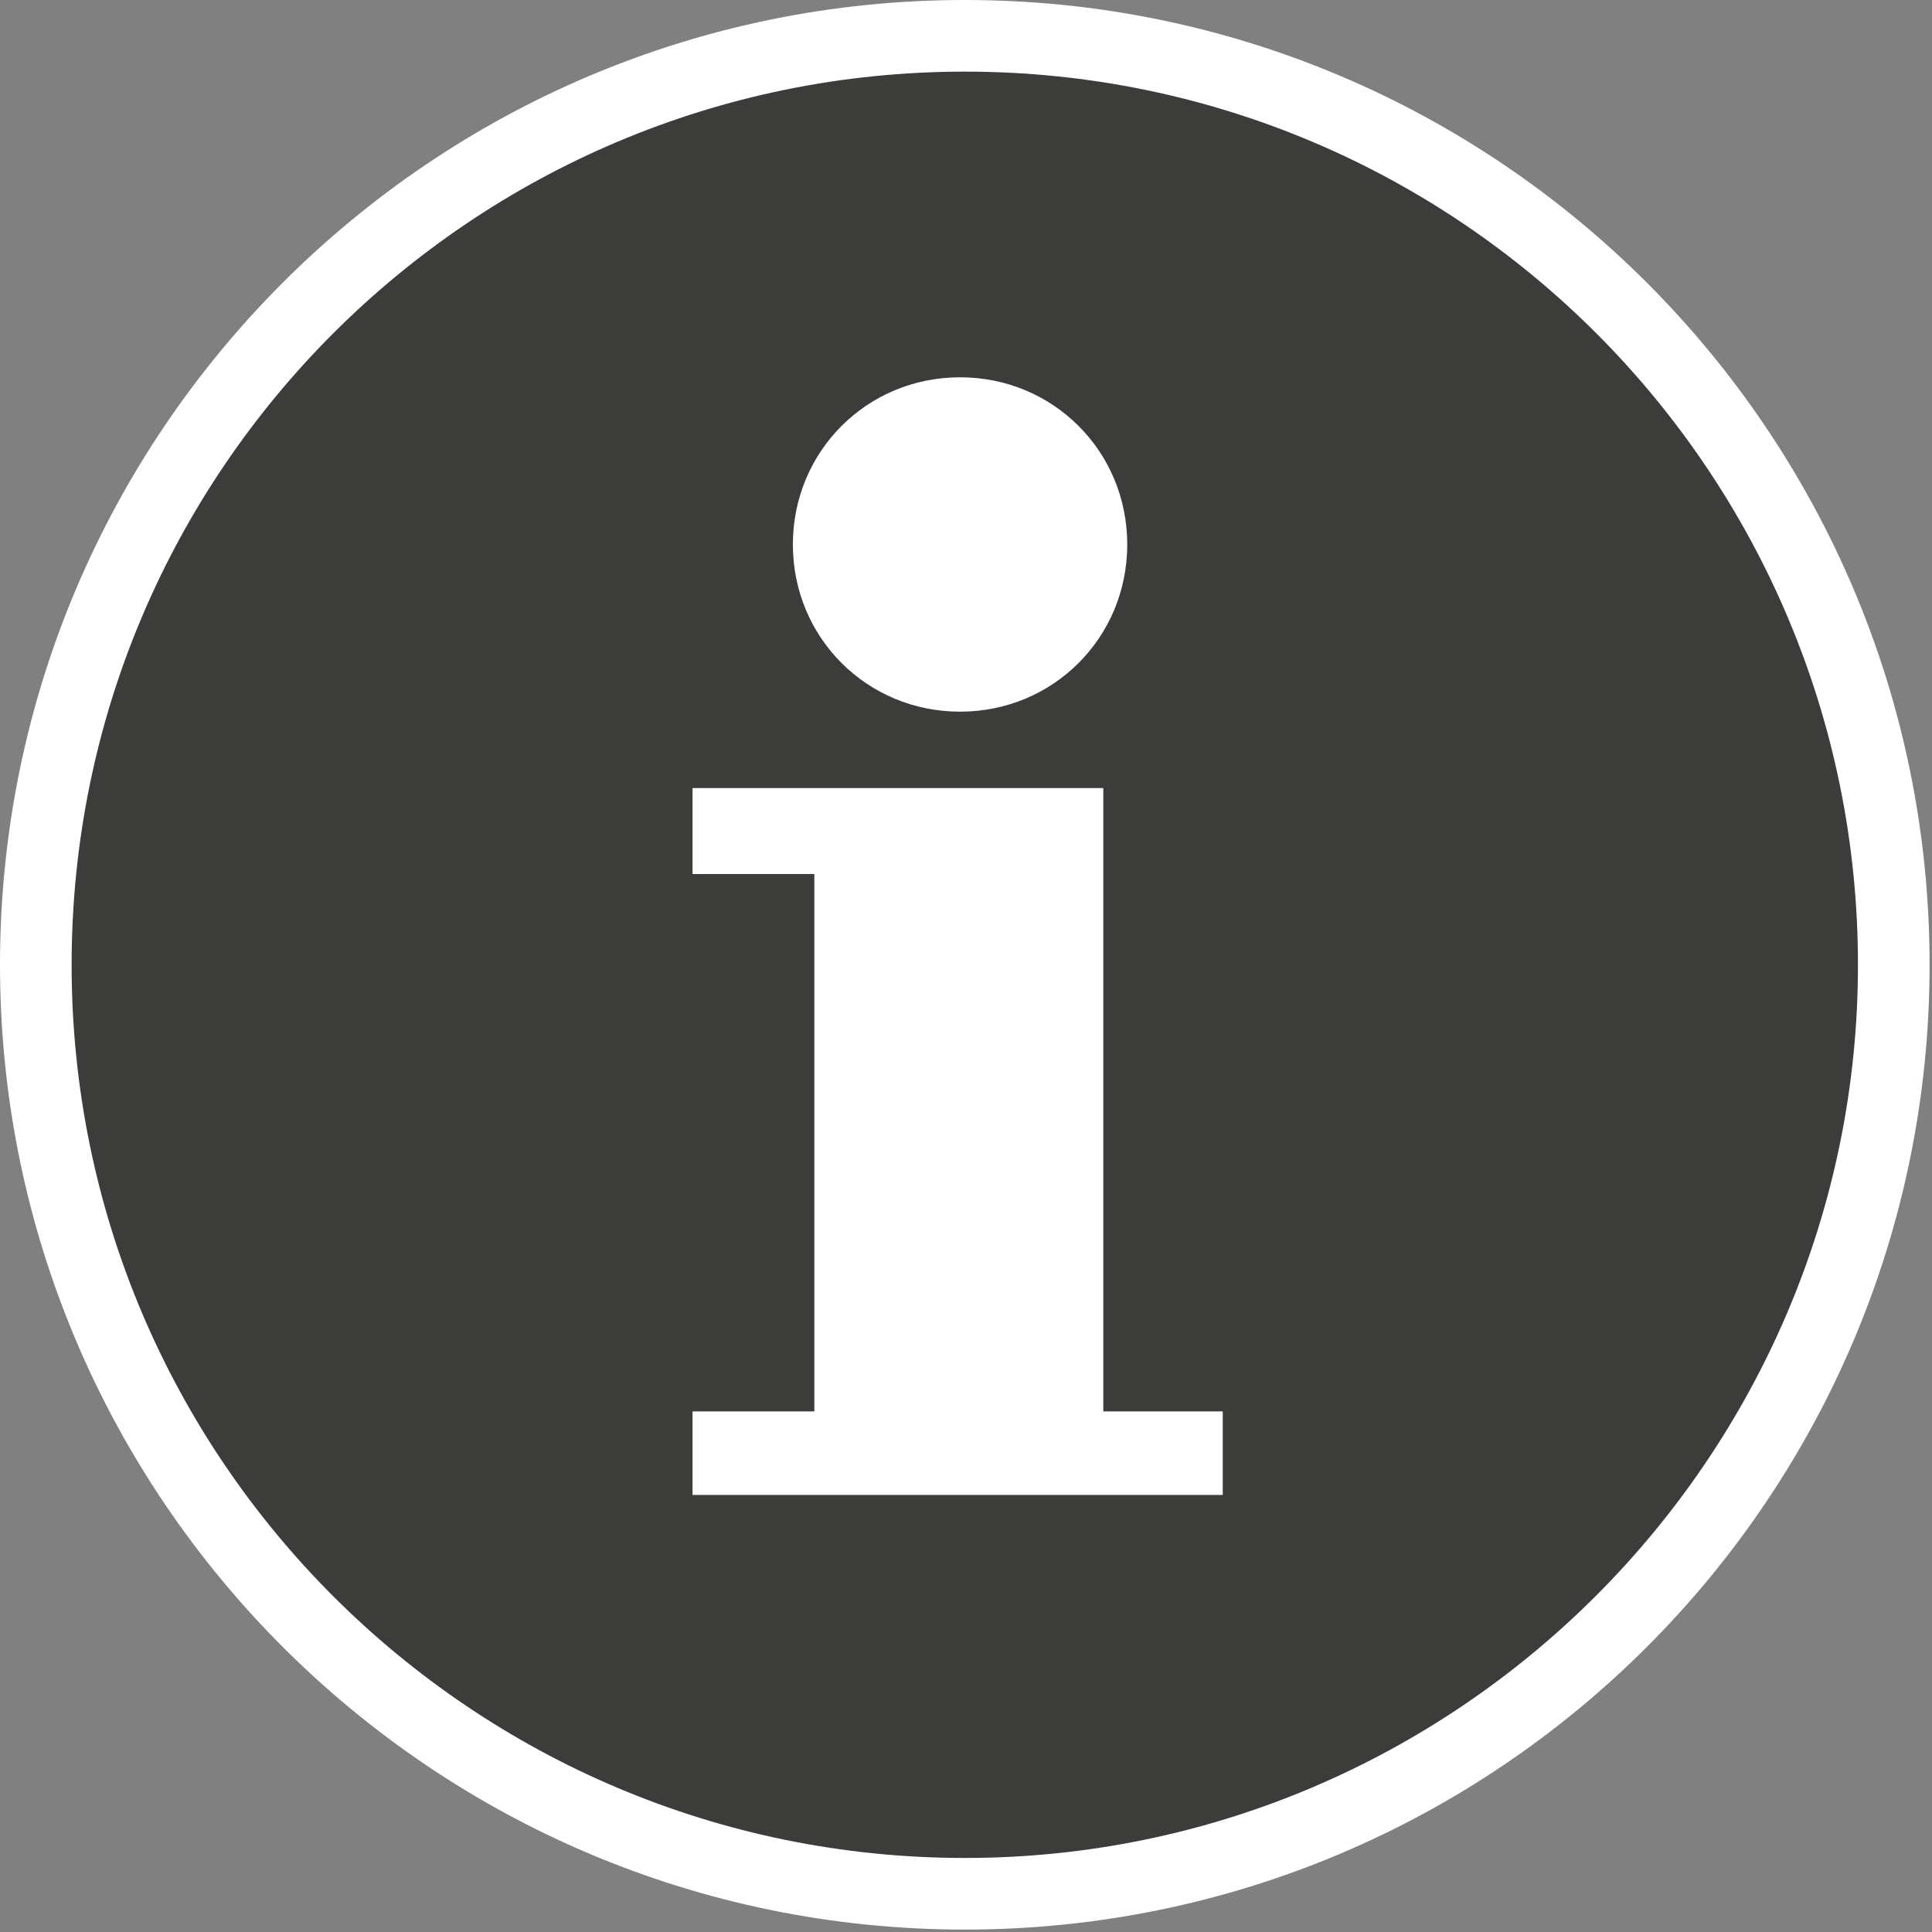 <svg width="28" height="28" viewBox="0 0 28 28" fill="none" xmlns="http://www.w3.org/2000/svg">
<rect x="0" y="0" width="28" height="28" fill="#808080" stroke="none"/>
<g clip-path="url(#clip0_1414_7235)">
<path d="M92.098 -32.049C92.098 -32.049 92.479 -32.118 92.79 -32.188C92.894 -32.188 92.998 -32.222 93.102 -32.257C93.344 -32.291 93.621 -32.361 93.967 -32.43C94.14 -32.465 94.313 -32.499 94.486 -32.534C94.798 -32.603 95.109 -32.672 95.49 -32.776C95.732 -32.845 95.975 -32.88 96.217 -32.949C96.563 -33.053 96.944 -33.122 97.325 -33.226C97.601 -33.295 97.878 -33.364 98.155 -33.468C98.536 -33.572 98.951 -33.711 99.367 -33.814C99.678 -33.918 99.955 -33.987 100.266 -34.091C100.682 -34.23 101.097 -34.368 101.547 -34.541C101.858 -34.645 102.17 -34.749 102.481 -34.887C102.931 -35.06 103.347 -35.233 103.797 -35.407C104.108 -35.545 104.42 -35.649 104.731 -35.787C104.835 -35.822 104.939 -35.856 105.043 -35.926C105.631 -36.203 106.219 -36.479 106.773 -36.791C107.223 -37.033 107.673 -37.31 108.123 -37.552C108.261 -37.621 108.365 -37.725 108.504 -37.795C108.781 -37.968 109.023 -38.141 109.265 -38.348C109.473 -38.487 109.68 -38.625 109.854 -38.764C110.061 -38.902 110.2 -39.075 110.407 -39.248C110.546 -39.352 110.684 -39.49 110.823 -39.594C110.892 -39.664 110.996 -39.733 111.065 -39.837C111.376 -40.148 111.688 -40.46 111.965 -40.806C111.999 -40.875 112.034 -40.91 112.103 -40.979C112.172 -41.048 112.207 -41.117 112.276 -41.186C112.415 -41.359 112.553 -41.532 112.657 -41.74C112.83 -42.052 113.003 -42.363 113.142 -42.675C113.142 -42.709 113.176 -42.779 113.211 -42.813C113.315 -43.09 113.418 -43.401 113.488 -43.713C113.488 -43.748 113.488 -43.782 113.488 -43.817C113.488 -43.955 113.522 -44.128 113.557 -44.267C113.557 -44.44 113.626 -44.613 113.626 -44.751C113.626 -44.855 113.626 -44.959 113.626 -45.063L113.695 -48.109C113.695 -48.109 113.695 -48.005 113.695 -47.97C113.764 -49.389 113.315 -50.947 112.311 -52.608L112.415 -58.215C112.415 -58.215 112.38 -57.903 112.346 -57.73C112.553 -59.945 111.653 -62.299 109.507 -64.791L39.629 -146.195L-12.841 -136.954L-23.674 -121.345L-47.279 -124.91L-64.03 -114.907L-63.684 -115.149L-63.511 -124.321L-77.079 -129.305L15.263 -146.126L15.332 -149.172L14.19 -150.452V-151.767L-8.619 -178.348L-20.663 -191.293L-35.753 -188.628L-67.941 -225.038L-303.57 -183.055V-181.533L-302.636 -180.425L-303.086 -180.356L-303.155 -177.31L-294.779 -167.55L-302.844 -166.131L-306.582 -170.492L-307.032 -170.699H-307.689L-326.863 -167.342L-332.436 -173.849L-642.928 -119.095L-643.101 -109.923L-641.924 -108.539H-641.959L-642.028 -105.493L-629.049 -90.403L-663.313 -84.346L-663.798 -84.138V-82.615V-82.304L-662.863 -81.196L-663.279 -81.127L-663.348 -78.081L-655.491 -70.432L-643.412 -74.067L-638.394 -74.966L-638.532 -67.594L-636.871 -51.466L-636.455 -50.981L-636.04 -47.243L-610.74 -1.557L-639.501 30.458L-639.57 33.503L-533.489 82.235L92.098 -32.049ZM112.207 -56.969C112.172 -56.796 112.103 -56.623 112.034 -56.45C112.103 -56.727 112.207 -56.969 112.242 -57.246C112.242 -57.176 112.242 -57.073 112.207 -57.004V-56.969ZM111.826 -55.827C111.826 -55.827 111.723 -55.654 111.688 -55.55C111.619 -55.377 111.515 -55.204 111.411 -55.031C111.584 -55.308 111.722 -55.584 111.861 -55.896V-55.827H111.826ZM110.996 -54.442C110.996 -54.442 111.03 -54.511 111.065 -54.511C111.065 -54.511 111.03 -54.442 110.996 -54.442Z" fill="url(#paint0_linear_1414_7235)"/>
<path style="mix-blend-mode:multiply" d="M92.098 -52.089C92.098 -52.089 92.479 -52.158 92.79 -52.227C92.894 -52.227 92.998 -52.262 93.102 -52.297C93.344 -52.331 93.621 -52.4 93.967 -52.47C94.14 -52.504 94.313 -52.539 94.487 -52.573C94.798 -52.643 95.109 -52.712 95.49 -52.816C95.732 -52.885 95.975 -52.919 96.217 -52.989C96.563 -53.093 96.944 -53.162 97.325 -53.266C97.601 -53.335 97.878 -53.404 98.155 -53.508C98.536 -53.612 98.951 -53.75 99.367 -53.854C99.678 -53.958 99.955 -54.027 100.266 -54.131C100.682 -54.269 101.097 -54.408 101.547 -54.581C101.859 -54.685 102.17 -54.788 102.482 -54.927C102.931 -55.1 103.347 -55.273 103.797 -55.446C104.108 -55.585 104.42 -55.688 104.731 -55.827C104.835 -55.861 104.939 -55.896 105.043 -55.965C105.631 -56.242 106.219 -56.519 106.773 -56.831C107.223 -57.073 107.673 -57.35 108.123 -57.592C108.262 -57.661 108.365 -57.765 108.504 -57.834C108.781 -58.007 109.023 -58.18 109.265 -58.388C109.473 -58.526 109.681 -58.665 109.854 -58.803C110.061 -58.942 110.2 -59.115 110.407 -59.288C110.546 -59.392 110.684 -59.53 110.823 -59.634C110.892 -59.703 110.996 -59.772 111.065 -59.876C111.376 -60.188 111.688 -60.499 111.965 -60.845C111.999 -60.88 110.892 -63.407 108.4 -66.072L112.415 -78.324C112.415 -78.324 112.38 -78.012 112.346 -77.839C112.553 -80.054 111.653 -82.408 109.507 -84.9L39.629 -166.304L-12.841 -157.063L-23.674 -141.454L-47.279 -145.018L-64.03 -135.016L-63.684 -135.258L-63.511 -144.43L-77.079 -149.414L15.263 -166.235L15.332 -169.28L14.19 -170.561V-171.876L-8.619 -198.457L-20.663 -211.402L-35.753 -208.737L-67.941 -245.147L-303.57 -203.164V-201.641L-302.636 -200.534L-303.086 -200.465L-303.155 -197.419L-294.779 -187.659L-302.844 -186.24L-306.582 -190.601L-307.031 -190.808H-307.689L-326.863 -187.451L-332.436 -193.958L-642.928 -139.204L-643.101 -130.032L-641.924 -128.648H-641.959L-642.028 -125.602L-629.049 -110.512L-663.313 -104.455L-663.798 -104.247V-102.724V-102.413L-662.863 -101.305L-663.279 -101.236L-663.348 -98.19L-655.491 -90.541L-643.412 -94.175L-638.394 -95.075L-638.532 -87.703L-636.871 -71.575L-636.455 -71.09L-636.04 -67.352L-610.74 -21.666L-636.179 6.472L-623.442 12.598L-628.599 18.378L-533.454 62.161L92.098 -52.089ZM112.207 -77.008C112.172 -76.835 112.103 -76.662 112.034 -76.489C112.103 -76.766 112.207 -77.008 112.242 -77.285C112.242 -77.216 112.242 -77.112 112.207 -77.043V-77.008ZM111.826 -75.866C111.826 -75.866 111.723 -75.693 111.688 -75.59C111.619 -75.416 111.515 -75.243 111.411 -75.07C111.584 -75.347 111.723 -75.624 111.861 -75.936V-75.866H111.826ZM110.996 -74.482C110.996 -74.482 111.03 -74.551 111.065 -74.551C111.065 -74.551 111.03 -74.482 110.996 -74.482Z" fill="url(#paint1_linear_1414_7235)"/>
<path d="M92.098 -60.361C92.098 -60.361 92.479 -60.43 92.79 -60.499C92.894 -60.499 92.998 -60.534 93.102 -60.568C93.344 -60.603 93.621 -60.672 93.967 -60.742C94.14 -60.776 94.313 -60.811 94.486 -60.845C94.798 -60.914 95.109 -60.984 95.49 -61.088C95.732 -61.157 95.975 -61.191 96.217 -61.261C96.563 -61.364 96.944 -61.434 97.325 -61.538C97.601 -61.607 97.878 -61.676 98.155 -61.78C98.536 -61.884 98.951 -62.022 99.367 -62.126C99.678 -62.23 99.955 -62.299 100.266 -62.403C100.682 -62.541 101.097 -62.68 101.547 -62.853C101.858 -62.956 102.17 -63.06 102.481 -63.199C102.931 -63.372 103.347 -63.545 103.797 -63.718C104.108 -63.856 104.42 -63.96 104.731 -64.099C104.835 -64.133 104.939 -64.168 105.043 -64.237C105.631 -64.514 106.219 -64.791 106.773 -65.102C107.223 -65.345 107.673 -65.622 108.123 -65.864C108.261 -65.933 108.365 -66.037 108.504 -66.106C108.781 -66.279 109.023 -66.452 109.265 -66.66C109.473 -66.798 109.68 -66.937 109.854 -67.075C110.061 -67.214 110.2 -67.387 110.407 -67.56C110.546 -67.664 110.684 -67.802 110.823 -67.906C110.892 -67.975 110.996 -68.044 111.065 -68.148C111.376 -68.46 111.688 -68.771 111.965 -69.117C111.999 -69.186 112.034 -69.221 112.103 -69.29C112.172 -69.359 112.207 -69.429 112.276 -69.498C112.415 -69.671 112.553 -69.844 112.657 -70.052C112.83 -70.363 113.003 -70.675 113.142 -70.986C113.142 -71.021 113.176 -71.09 113.211 -71.125C113.315 -71.401 113.418 -71.713 113.488 -72.025C113.488 -72.059 113.488 -72.094 113.488 -72.128C113.488 -72.267 113.522 -72.44 113.557 -72.578C113.557 -72.751 113.626 -72.924 113.626 -73.063C113.626 -73.167 113.626 -73.27 113.626 -73.374L113.695 -76.42C113.695 -76.42 113.695 -76.316 113.695 -76.282C113.764 -77.701 113.315 -79.258 112.311 -80.919L112.415 -86.526C112.415 -86.526 112.38 -86.215 112.346 -86.042C112.553 -88.257 111.653 -90.61 109.507 -93.102L39.629 -174.507L-12.841 -165.266L-23.674 -149.656L-47.279 -153.221L-64.03 -143.219L-63.684 -143.461L-63.511 -152.633L-77.079 -157.617L15.263 -174.437L15.332 -177.483L14.19 -178.764V-180.079L-8.619 -206.66L-20.663 -219.604L-35.753 -216.939L-67.941 -253.35L-303.57 -211.367V-209.844L-302.636 -208.737L-303.086 -208.667L-303.155 -205.622L-294.779 -195.861L-302.844 -194.442L-306.582 -198.803L-307.032 -199.011H-307.689L-326.863 -195.654L-332.436 -202.16L-642.928 -147.406L-643.101 -138.235L-641.924 -136.85H-641.959L-642.028 -133.805L-629.049 -118.714L-663.313 -112.657L-663.798 -112.45V-110.927V-110.615L-662.863 -109.508L-663.279 -109.439L-663.348 -106.393L-655.491 -98.744L-643.412 -102.378L-638.394 -103.278L-638.532 -95.906L-636.871 -79.777L-636.455 -79.293L-636.04 -75.555L-610.74 -29.869L-639.501 2.146L-639.57 5.192L-533.489 53.924L92.098 -60.361ZM112.207 -85.28C112.172 -85.107 112.103 -84.934 112.034 -84.761C112.103 -85.038 112.207 -85.28 112.242 -85.557C112.242 -85.488 112.242 -85.384 112.207 -85.315V-85.28ZM111.826 -84.173C111.826 -84.173 111.723 -84 111.688 -83.896C111.619 -83.723 111.515 -83.55 111.411 -83.377C111.584 -83.654 111.722 -83.931 111.861 -84.242V-84.173H111.826ZM110.996 -82.754C110.996 -82.754 111.03 -82.823 111.065 -82.823C111.065 -82.823 111.03 -82.754 110.996 -82.754Z" fill="#D60B52"/>
<g style="mix-blend-mode:multiply">
<path d="M93.068 -112.208C101.374 -114.596 103.382 -115.288 107.673 -117.676L39.56 -197.281L-12.91 -188.04L-23.743 -172.43L-47.347 -175.995L-64.099 -165.993L-63.753 -166.235L-63.58 -175.407L-77.147 -180.391L15.194 -197.211L15.263 -200.257L14.121 -201.538H-4.638L-27.481 -228.153L-20.767 -242.413L-35.857 -239.748L-68.045 -276.158L-303.674 -234.176V-232.653L-302.739 -231.545L-303.189 -231.476L-303.259 -228.43L-294.883 -218.67L-302.947 -217.251L-306.685 -221.612L-307.135 -221.819H-307.793L-326.967 -218.462L-332.539 -224.969L-643.031 -170.215L-643.204 -161.043L-642.027 -159.659H-642.062L-642.131 -156.613L-629.152 -141.523L-663.417 -135.466L-663.901 -135.258V-133.735V-133.424L-662.967 -132.316L-663.382 -132.247L-663.451 -129.201L-655.595 -121.553L-643.516 -125.187L-638.497 -126.087L-638.636 -118.714L-636.974 -102.586L-636.559 -102.101L-636.144 -98.363L-610.843 -52.677L-628.391 -33.192L-620.5 -19.14L-627.214 -11.802L-533.592 31.15L92.099 -83.1C92.099 -83.1 92.479 -83.169 92.791 -83.239C92.895 -83.239 92.999 -83.273 93.102 -83.308C93.345 -83.342 93.621 -83.412 93.968 -83.481C94.141 -83.515 94.314 -83.55 94.487 -83.585C94.798 -83.654 95.11 -83.723 95.49 -83.827C95.733 -83.896 95.975 -83.931 96.217 -84C96.564 -84.104 96.944 -84.173 97.325 -84.277C97.602 -84.346 97.879 -84.415 98.156 -84.519C98.536 -84.623 98.952 -84.761 99.367 -84.865C99.678 -84.969 99.955 -85.038 100.267 -85.142C100.682 -85.281 101.097 -85.419 101.547 -85.592C101.859 -85.696 102.17 -85.8 102.482 -85.938C102.932 -86.111 103.347 -86.284 103.797 -86.457C104.109 -86.596 104.42 -86.7 104.732 -86.838C104.835 -86.873 104.939 -86.907 105.043 -86.977C105.631 -87.253 106.22 -87.53 106.774 -87.842C107.224 -88.084 107.673 -88.361 108.123 -88.603C108.262 -88.672 108.366 -88.776 108.504 -88.846C108.781 -89.019 109.023 -89.192 109.266 -89.399C109.473 -89.538 109.681 -89.676 109.854 -89.815C110.062 -89.953 110.2 -90.126 110.408 -90.299C110.546 -90.403 110.685 -90.541 110.823 -90.645C110.892 -90.715 111.135 -90.784 111.065 -90.888C110.615 -91.891 109.715 -92.826 109.75 -92.86C109.75 -92.86 93.275 -112.277 93.102 -112.208H93.068Z" fill="#C6C6C6"/>
</g>
<path d="M13.983 27.446C21.419 27.446 27.447 21.418 27.447 13.983C27.447 6.547 21.419 0.519 13.983 0.519C6.547 0.519 0.52 6.547 0.52 13.983C0.52 21.418 6.547 27.446 13.983 27.446Z" fill="#3C3C3B"/>
<path d="M13.983 1.038C21.147 1.038 26.927 6.853 26.927 13.983C26.927 21.113 21.113 26.927 13.983 26.927C6.853 26.927 1.038 21.147 1.038 13.983C1.038 6.818 6.853 1.038 13.983 1.038ZM13.983 0C6.265 0 0 6.265 0 13.983C0 21.701 6.265 27.965 13.983 27.965C21.701 27.965 27.965 21.701 27.965 13.983C27.965 6.265 21.701 0 13.983 0Z" fill="white"/>
<path d="M13.914 10.314C15.264 10.314 16.337 9.241 16.337 7.891C16.337 6.541 15.264 5.468 13.914 5.468C12.564 5.468 11.491 6.541 11.491 7.891C11.491 9.241 12.564 10.314 13.914 10.314Z" fill="white"/>
<path d="M17.721 20.455H15.99V11.421H10.037V12.667H11.802V20.455H10.037V21.666H17.721V20.455Z" fill="white"/>
</g>
<defs>
<linearGradient id="paint0_linear_1414_7235" x1="-663.936" y1="-71.471" x2="113.661" y2="-71.471" gradientUnits="userSpaceOnUse">
<stop offset="0.17" stop-color="#D60B52"/>
<stop offset="0.67" stop-color="#D60B52" stop-opacity="0.4"/>
<stop offset="1" stop-color="#D60B52" stop-opacity="0"/>
</linearGradient>
<linearGradient id="paint1_linear_1414_7235" x1="-663.936" y1="-91.51" x2="112.38" y2="-91.51" gradientUnits="userSpaceOnUse">
<stop stop-color="#B2B2B2"/>
<stop offset="1" stop-color="#B2B2B2" stop-opacity="0"/>
</linearGradient>
<clipPath id="clip0_1414_7235">
<rect width="28" height="28" fill="white"/>
</clipPath>
</defs>
</svg>

